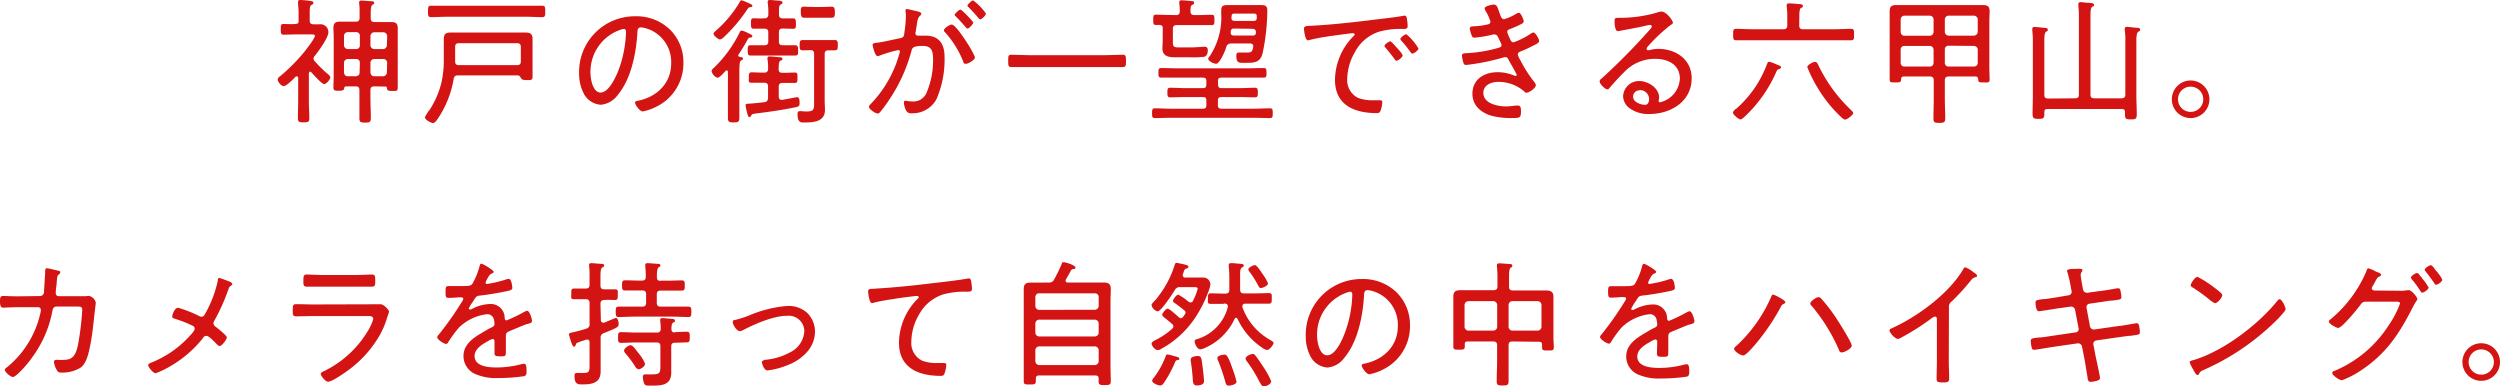 <svg xmlns="http://www.w3.org/2000/svg" viewBox="0 0 437.66 67.65"><defs><style>.cls-1{fill:#d41313;}</style></defs><g id="レイヤー_2" data-name="レイヤー 2"><g id="レイヤー_1-2" data-name="レイヤー 1"><path class="cls-1" d="M52.27,3.58V2.26c0-.58-.05-1.08-.09-1.66,0-.07,0-.22,0-.29,0-.24.19-.31.41-.31a12.67,12.67,0,0,1,1.37.12c.57.07.91.1.91.36s-.17.26-.38.41-.27.48-.27,1.22V3.58c0,.43.15.64.58.67s1,0,1.44,0a1.38,1.38,0,0,1,1.25,1.37c0,1-1.73,3.34-2.38,4.15a.76.76,0,0,0-.22.48.72.72,0,0,0,.22.48A21.18,21.18,0,0,0,57.43,13c.19.16.39.31.39.52,0,.39-.67,1.2-1.08,1.2S54.82,13,54.5,12.65a.26.26,0,0,0-.21-.1c-.14,0-.19.15-.22.27v5c0,.94.08,1.88.08,2.79,0,.72-.17.81-1,.81s-1-.09-1-.81c0-.94.05-1.85.05-2.79V13.66c0-.15-.07-.29-.24-.29a.34.34,0,0,0-.22.07c-.38.39-1.58,1.63-2.06,1.63s-1.06-.76-1.06-1.12.34-.56.56-.72A31.83,31.83,0,0,0,53.26,9.1c.36-.46,1.87-2.36,1.87-2.84,0-.21-.27-.24-.75-.24H52.13c-.82,0-1.63.05-2.45.05-.48,0-.53-.19-.53-.93s0-.94.53-.94,1.37.07,2,0S52.27,4,52.27,3.58ZM65.52,15.12c-.48,0-.67.19-.67.67v1.32c0,1.18.07,2.36.07,3.56,0,.72-.21.79-1,.79s-1-.07-1-.79c0-1.18,0-2.38,0-3.56V15.79c0-.48-.19-.67-.64-.67H60.65c-.29,0-.36.12-.41.39s-.19.38-.93.38-.94-.05-.94-.6.05-1.34.05-2V6.53c0-.55-.05-1.11-.05-1.66,0-.81.34-1.08,1.15-1.08l1.61,0h1.18c.45,0,.64-.2.64-.68V2A8.66,8.66,0,0,0,62.88.67a1.14,1.14,0,0,1,0-.26c0-.27.19-.31.41-.31S64.54.19,65,.22c.19,0,.5,0,.5.28s-.14.22-.31.34-.29.55-.29,1.34v1c0,.48.19.68.67.68h1.3l1.61,0c.81,0,1.15.24,1.15,1.11,0,.55,0,1.1,0,1.63V13.3c0,.65,0,1.32,0,2s-.22.62-.94.62-.89-.07-.93-.41-.12-.36-.39-.36ZM63,6.29a.63.63,0,0,0-.64-.67H60.89a.68.68,0,0,0-.67.67V7.92a.68.68,0,0,0,.67.67h1.42A.63.63,0,0,0,63,7.92ZM63,11a.62.62,0,0,0-.64-.67H60.89a.66.66,0,0,0-.67.67v1.68c.05.43.26.67.67.67h1.42c.4-.05.64-.24.64-.67Zm4.78-4.68a.68.68,0,0,0-.67-.67H65.52a.68.68,0,0,0-.67.67V7.92a.68.68,0,0,0,.67.67h1.54a.68.68,0,0,0,.67-.67Zm0,4.68a.66.66,0,0,0-.67-.67H65.52a.66.66,0,0,0-.67.67v1.68c.05.43.26.67.67.67h1.54a.67.67,0,0,0,.67-.67Z"/><path class="cls-1" d="M90.63,13.2H80.16c-.46,0-.65.15-.74.63a17.72,17.72,0,0,1-2.81,7c-.19.26-.46.7-.82.7s-1.41-.58-1.41-1a7.47,7.47,0,0,1,.88-1.37,15.59,15.59,0,0,0,2-4.63,17.27,17.27,0,0,0,.43-4V8.64c0-.6,0-1.2,0-1.78,0-1,.43-1.17,1.34-1.17.7,0,1.37,0,2,0h8.81c.65,0,1.3,0,2,0,.84,0,1.39.14,1.39,1.1,0,.63,0,1.23,0,1.85v2.71c0,.65,0,1.3,0,2s-.22.67-1,.67-.89-.14-1-.31S91,13.2,90.63,13.2ZM78.36,2.93c-1,0-1.94.07-2.9.07-.53,0-.53-.29-.53-1s0-1,.53-1c1,0,1.94,0,2.9,0H92c1,0,1.94,0,2.9,0,.53,0,.55.26.55,1s0,1-.55,1c-1,0-1.94-.07-2.9-.07ZM90.51,11.4c.48,0,.67-.19.67-.67V8.23c0-.48-.22-.67-.67-.67H80.35c-.48,0-.67.19-.67.67v2.5c0,.48.17.67.65.67Z"/><path class="cls-1" d="M117.29,5.18A8,8,0,0,1,119.64,11,8.43,8.43,0,0,1,115,18.63a9,9,0,0,1-2.47.88c-.51,0-1.35-1.12-1.35-1.56,0-.26.39-.28.6-.33,3.27-.7,5.72-3.07,5.72-6.53A6.13,6.13,0,0,0,113.23,5a5.09,5.09,0,0,0-1-.21c-.63,0-.63.52-.65,1-.22,3.55-1.08,8-3.41,10.8a4.13,4.13,0,0,1-3,1.75,3.64,3.64,0,0,1-3.07-2.16,7.54,7.54,0,0,1-.72-3.33,9.75,9.75,0,0,1,9.81-10A8.45,8.45,0,0,1,117.29,5.18Zm-9,.15a7.77,7.77,0,0,0-4.92,7.39c0,1.06.39,3.48,1.78,3.48s2.54-2.52,3-3.58a20.52,20.52,0,0,0,1.44-7.08c0-.26-.12-.48-.38-.48A3.67,3.67,0,0,0,108.31,5.33Z"/><path class="cls-1" d="M130.08,10.25c0,.17-.17.24-.38.38s-.27.67-.27,2.21v4.87c0,1,0,1.95,0,2.91,0,.69-.19.81-1,.81s-1-.12-1-.84c0-1,0-1.92,0-2.88V12.6c0-.12,0-.26-.22-.26a.25.25,0,0,0-.21.09c-.27.29-1,1.18-1.42,1.18a1.65,1.65,0,0,1-1-1.13c0-.31.27-.48.51-.72a21.92,21.92,0,0,0,4.32-5.93c.12-.24.21-.48.43-.48a4.24,4.24,0,0,1,1.15.46c.41.17.72.33.72.53s-.22.21-.34.24c-.28,0-.36.09-.55.45a29.84,29.84,0,0,1-1.58,2.59.19.19,0,0,0,0,.12c0,.12.1.17.2.2S130.08,10,130.08,10.25Zm1.3-9c-.32.05-.34.09-.58.43a27.45,27.45,0,0,1-4.13,4.87c-.19.15-.41.36-.65.36s-1.1-.65-1.1-1c0-.22.24-.38.5-.62a20.41,20.41,0,0,0,4-4.8c.07-.15.21-.44.41-.44a6.63,6.63,0,0,1,1,.39l.32.14c.33.15.57.27.57.46S131.52,1.22,131.38,1.25Zm4.92,10.82c0,.48.19.68.67.68h.26c.7,0,1.4-.05,1.9-.05s.48.26.48.91,0,.91-.48.91-1.25,0-1.9,0H137c-.48,0-.67.2-.67.65v1.73c0,.29.12.58.48.58h.14c.65-.1,2.4-.46,2.62-.46.41,0,.41.65.41,1,0,.55-.17.65-.68.75-2.3.48-4.65.81-7,1.1-.67.1-.65.12-.82.41s-.17.21-.26.21c-.24,0-.31-.31-.41-.67a11.52,11.52,0,0,1-.29-1.39c0-.31.36-.26.82-.29.84-.07,1.65-.14,2.49-.26.46-.05.58-.29.63-.75v-2c0-.45-.22-.65-.67-.65h-.32c-.67,0-1.32,0-1.92,0s-.45-.33-.45-.91,0-.91.48-.91,1.17.05,1.89.05h.32a.59.59,0,0,0,.67-.68,7.44,7.44,0,0,0-.1-1.63.86.86,0,0,1,0-.24c0-.24.19-.29.38-.29s1.39.12,1.73.15c.17,0,.51,0,.51.28s-.17.22-.37.34-.28.36-.28,1.15Zm-1.8-6.41c0-.45-.22-.64-.68-.64-.69,0-1.44,0-1.89,0s-.46-.28-.46-.91,0-.91.46-.91,1.2.07,1.89,0a.59.59,0,0,0,.68-.67,9.74,9.74,0,0,0-.1-2,.78.78,0,0,1,0-.22c0-.24.16-.31.38-.31.43,0,.86.07,1.3.1s.91.07.91.33-.14.24-.34.36-.28.41-.28,1.08v.68c0,.45.19.67.64.67.7,0,1.52,0,1.88,0s.45.26.45.91,0,.91-.45.91S137.67,5,137,5c-.45,0-.64.19-.64.64V7.27c0,.46.19.65.64.65h.39c.67,0,1.37,0,1.82,0s.51.27.51.91,0,.89-.51.89l-1.82,0H133.2l-1.82,0c-.48,0-.48-.31-.48-.89s0-.91.48-.91,1.17,0,1.82,0h.62c.46,0,.68-.19.68-.65Zm6.05,3.15c-.58,0-.56-.31-.56-.89s0-.91.56-.91l1.82,0h1.92l1.82,0c.56,0,.56.31.56.91,0,.77-.08.89-.65.89-.24,0-.55,0-1,0s-.65.2-.65.65v8.16c0,.53.05,1.08.05,1.64,0,2.06-2,2.18-3.63,2.18-.52,0-1.17.1-1.17-1.49,0-.29.09-.5.43-.5s.62.07,1.13.07c1.41,0,1.34-.48,1.34-1.78V9.43c0-.43-.17-.65-.62-.65S141,8.81,140.55,8.81Zm1.8-5.71c-.6,0-1.23,0-1.64,0s-.52-.38-.52-1,0-.93.52-.93,1,.05,1.64.05H144c.6,0,1.23-.05,1.64-.05s.52.36.52.93,0,1-.52,1-1,0-1.64,0Z"/><path class="cls-1" d="M160.68,2c.19.07.6.14.6.4a.47.47,0,0,1-.19.34c-.41.34-.48.82-.6,1.66-.05.33-.1.72-.19,1.15a.8.8,0,0,0-.05.26.41.41,0,0,0,.43.43l1.32,0c2.45,0,3.36,1.49,3.36,3.77a17.56,17.56,0,0,1-1.39,7.3,4.74,4.74,0,0,1-4.35,2.52.93.93,0,0,1-1-.51,3.33,3.33,0,0,1-.38-1.37c0-.16.07-.31.26-.31s.65.12,1.18.12a2.5,2.5,0,0,0,2.59-1.68,14.4,14.4,0,0,0,1.08-5.52c0-1.39-.1-2.52-1.78-2.52s-1.87.31-2,.84a28.44,28.44,0,0,1-3.94,8.64,23.2,23.2,0,0,1-1.58,2.14.57.57,0,0,1-.41.21c-.36,0-1.51-.72-1.51-1.17,0-.19.19-.39.34-.53A20.64,20.64,0,0,0,156.94,11c.09-.29.6-1.73.6-1.95a.27.27,0,0,0-.29-.29,25.58,25.58,0,0,0-3.34,1,.84.84,0,0,1-.26.07c-.48,0-.89-1.77-.89-2s.38-.31.62-.33c1.08-.1,3-.58,4.16-.8.74-.14.72-.43.81-1.17a20.36,20.36,0,0,0,.24-2.71,5.1,5.1,0,0,0-.07-.87V1.9c0-.17.07-.32.24-.32S160.34,1.94,160.68,2Zm10,8.06c0,.41-1.16,1.11-1.59,1.11s-.41-.27-.5-.49a17,17,0,0,0-3.12-5,.47.47,0,0,1-.22-.38c0-.36,1-1,1.37-1C167.45,4.3,170.67,9.48,170.67,10.08ZM169.59,3c.19.19.79.84.79,1s-.7,1-1,1c-.14,0-.26-.17-.34-.26-.55-.65-1.1-1.25-1.7-1.85-.07-.07-.22-.19-.22-.31s.75-.89,1-.89S169.37,2.78,169.59,3Zm3-.62c0,.33-.72,1-1,1-.15,0-.24-.17-.34-.26-.55-.68-1.05-1.2-1.68-1.85-.07-.07-.21-.19-.21-.31s.74-.89,1-.89A10.08,10.08,0,0,1,172.61,2.38Z"/><path class="cls-1" d="M180.07,11.74c-1,0-2,0-3,0-.55,0-.57-.24-.57-1.08s0-1.08.55-1.08c1,0,2,.08,3,.08h13.49c1,0,2-.08,3-.08.55,0,.58.27.58,1.08s0,1.08-.58,1.08c-1,0-2,0-3,0Z"/><path class="cls-1" d="M213.24,14.83c0,.41.17.6.58.6H217c.89,0,1.78-.07,2.69-.07.51,0,.51.29.51.84s0,.84-.51.84c-.89,0-1.8-.05-2.69-.05h-3.21c-.39,0-.58.17-.58.58v.86c0,.41.17.6.58.6h5.71c.94,0,1.87-.07,2.81-.07.5,0,.5.27.5.87s0,.84-.5.84c-.94,0-1.87-.05-2.81-.05H205c-1,0-1.9.05-2.83.05-.48,0-.48-.27-.48-.84s0-.87.48-.87c.93,0,1.87.07,2.83.07h5.62c.4,0,.57-.19.57-.6v-.86c0-.41-.17-.58-.57-.58h-3.08c-.88,0-1.77.05-2.66.05-.51,0-.51-.29-.51-.84s0-.84.51-.84c.89,0,1.78.07,2.66.07h3.08c.4,0,.57-.19.57-.6v-.67c0-.41-.17-.57-.57-.57H206c-.89,0-1.8,0-2.69,0-.51,0-.51-.26-.51-.84s0-.84.51-.84c.89,0,1.8.05,2.69.05h12.53c.88,0,1.77-.05,2.68-.05.48,0,.51.24.51.84s0,.84-.51.84c-.91,0-1.8,0-2.68,0h-4.73c-.39,0-.58.16-.58.57ZM205.87,2.64c.48,0,.63-.17.67-.65a13.34,13.34,0,0,0-.09-1.41c0-.08,0-.15,0-.22,0-.26.2-.31.41-.31s1.37.09,1.73.14c.19,0,.46,0,.46.29s-.17.26-.31.36c-.32.19-.34.48-.32,1.18,0,.45.24.62.67.62h.63c.82,0,1.61-.05,2.4-.05.48,0,.48.24.48.91s0,.89-.48.89c-.79,0-1.58,0-2.4,0H206c-.46,0-.67.2-.67.65V7.06c0,1,0,1.24,1,1.24h2.21c.77,0,2.11-.12,2.3-.12.46,0,.6.2.6.63s-.12,1-.62,1.13a16.05,16.05,0,0,1-2.47.09h-2.48c-1.2,0-2.37-.12-2.37-1.56,0-.38.05-1,.05-1.46V4.94c0-.4-.15-.55-.56-.57l-.64,0c-.46,0-.46-.29-.46-.91s0-.89.48-.89c.79,0,1.58.05,2.4.05Zm7,8.52c-.34,0-1.35-.43-1.35-.89,0-.17.17-.33.27-.45a12.28,12.28,0,0,0,2-7.47c0-1.13,0-1.46,1.13-1.46l1.58,0h2.81l1.47,0c.76,0,1.08.14,1.08,1A37.31,37.31,0,0,1,221,9.48C220.51,11,219.53,11,218,11c-1.08,0-1.56.09-1.56-1.23,0-.31.05-.57.43-.57.17,0,.65,0,1,0,1.15,0,1.32.05,1.53-1V8.09c0-.34-.26-.48-.57-.48h-3.29a.84.84,0,0,0-.87.62C214.56,8.78,213.53,11.16,212.91,11.16ZM216,5c-.36,0-.46.14-.55.5l0,.1v.14c0,.36.27.48.55.48h3.32c.33,0,.48-.09.55-.43V5.69c0-.46-.17-.6-.63-.65Zm3.48-1.34c.33,0,.5-.12.53-.46a1.94,1.94,0,0,0,0-.34c0-.5-.24-.48-.74-.48h-2.93c-.75,0-.7.1-.75.65s.22.63.68.63Z"/><path class="cls-1" d="M229.61,4.51c3.5-.19,7-.57,10.46-1,1.71-.22,3.84-.43,5.5-.72a1.18,1.18,0,0,1,.31-.05c.31,0,.36.26.41.5a8.2,8.2,0,0,1,.14,1.3c0,.53-.33.53-.93.53a13.62,13.62,0,0,0-4.08.48,7.36,7.36,0,0,0-4.25,3.62,9.61,9.61,0,0,0-1.32,4.64,3.47,3.47,0,0,0,1.9,3.33,7.18,7.18,0,0,0,2.76.41l.93,0c.29,0,.55,0,.55.33a4.83,4.83,0,0,1-.33,1.56c-.15.31-.29.36-.65.36-3.86,0-7.3-1.37-7.3-5.81a11,11,0,0,1,3-7.41c.33-.34.45-.44.45-.56s-.19-.21-.31-.21c-.36,0-3.21.41-3.79.48-1.25.19-2.5.38-3.72.69a1.55,1.55,0,0,1-.36.08c-.53,0-.7-1.88-.7-2C228.31,4.51,228.62,4.56,229.61,4.51Zm15,3.91c.16.2.93,1,.93,1.3s-.77.91-1.08.91c-.14,0-.24-.14-.31-.26-.48-.67-1-1.32-1.58-2-.05-.07-.2-.22-.2-.31,0-.29.8-.82,1-.82S244.13,7.9,244.59,8.42Zm3.72.05c0,.31-.77.91-1.08.91-.15,0-.24-.16-.34-.28a21.15,21.15,0,0,0-1.56-1.95c-.07-.09-.19-.21-.19-.33,0-.27.79-.82,1.05-.82A9.85,9.85,0,0,1,248.31,8.47Z"/><path class="cls-1" d="M262.47,2.14c.26.76.4,1.22.86,1.22a8.26,8.26,0,0,0,2-.89,1.69,1.69,0,0,1,.57-.24c.36,0,.84,1.2.84,1.51s-.29.39-.6.56a17.87,17.87,0,0,1-1.85.81c-.19.07-.43.17-.43.48a5.11,5.11,0,0,0,.39,1,2.76,2.76,0,0,1,.14.34c.12.24.26.48.58.48a13,13,0,0,0,3-1.51,1.16,1.16,0,0,1,.48-.22c.34,0,1,1.15,1,1.49s-.48.55-1.39,1c-.62.31-1.25.6-1.87.84-.24.1-.48.24-.48.53a3.52,3.52,0,0,0,.45,1A23.23,23.23,0,0,0,268.32,14c.17.21.55.64.55.93,0,.48-1.17,1.3-1.63,1.3a.42.42,0,0,1-.36-.19,6.92,6.92,0,0,0-4.58-1.71c-1.18,0-2.62.53-2.62,1.92,0,1.9,2.55,2.38,4,2.38.6,0,1.18-.1,1.78-.15l.28,0c.46,0,.53.38.53,1,0,1.15-.21,1.18-1.49,1.18a13.6,13.6,0,0,1-3.55-.36c-1.9-.53-3.46-1.78-3.46-3.89,0-2.55,2.09-3.77,4.4-3.77a7.37,7.37,0,0,1,2.88.58,1.37,1.37,0,0,0,.29.07.18.18,0,0,0,.19-.17c0-.12-1-1.9-1.25-2.31S264,10,263.52,10a1.91,1.91,0,0,0-.36.07,38.72,38.72,0,0,1-6.46,1.3c-.36,0-.43-.14-.52-.41a5.07,5.07,0,0,1-.24-1.22c0-.44.36-.39,1-.44a25.06,25.06,0,0,0,5.35-.91c.24-.07.58-.17.58-.5a3,3,0,0,0-.32-.75c-.38-.88-.52-1.1-.84-1.1a1.09,1.09,0,0,0-.33,0,20,20,0,0,1-3.27.55c-.29,0-.41-.17-.48-.41A5.39,5.39,0,0,1,257.3,5c0-.41.51-.38.87-.41a9.84,9.84,0,0,0,2.11-.29c.29,0,.65-.16.65-.52a8.52,8.52,0,0,0-.74-1.68,1.78,1.78,0,0,1-.29-.63c0-.41,1.29-.67,1.63-.67C262.08.84,262.13,1.22,262.47,2.14Z"/><path class="cls-1" d="M292.87,4c0,.14-.33.34-.45.41a29.66,29.66,0,0,0-4,3.79.66.66,0,0,0-.16.36.27.27,0,0,0,.28.24,3.52,3.52,0,0,0,.41-.07,5.36,5.36,0,0,1,1.37-.17c3.07,0,5.83,1.85,5.83,5.14,0,4.08-3.67,6.26-7.41,6.26a5.59,5.59,0,0,1-3.44-1,2.67,2.67,0,0,1-1.15-2.11A2.78,2.78,0,0,1,287,14.19c1.51,0,3.45,1.2,3.45,2.88a3.32,3.32,0,0,1-.09.6.23.23,0,0,0,.24.24,4.45,4.45,0,0,0,3.48-4.16c0-2.45-2.11-3.45-4.3-3.45a7.39,7.39,0,0,0-5.42,2.3c-.89.87-1.73,1.8-2.55,2.74-.14.17-.24.31-.38.31-.48,0-1.39-1-1.39-1.37s.31-.48.48-.65a115.33,115.33,0,0,0,8.35-8.49c.12-.15.29-.29.29-.51s-.17-.26-.34-.26a3.5,3.5,0,0,0-.45.07c-1.49.36-3,.62-4.54.91a4.42,4.42,0,0,1-.6.1c-.53,0-.58-1.35-.58-1.73,0-.55.12-.6.79-.6h.44A23.36,23.36,0,0,0,290,2.23a3.34,3.34,0,0,1,.84-.21C291.7,2,292.87,3.58,292.87,4Zm-5.81,11.81a1.13,1.13,0,0,0-1.17,1.08c0,1,1.32,1.46,2.14,1.46.48,0,.67-.55.67-1A1.6,1.6,0,0,0,287.06,15.77Z"/><path class="cls-1" d="M311.45,11.45c.17.07.34.14.34.33s-.2.27-.34.32c-.31.07-.36.19-.55.62a23.7,23.7,0,0,1-5.5,7.73c-.17.14-.48.46-.72.46s-1.3-.8-1.3-1.2c0-.2.22-.39.46-.63A.39.39,0,0,0,304,19a19.84,19.84,0,0,0,3.8-4.56,22.46,22.46,0,0,0,1.6-3.36c.05-.14.12-.26.29-.26a4.54,4.54,0,0,1,1.23.43C311.11,11.3,311.3,11.4,311.45,11.45Zm3.53-7c0,.48.19.67.67.67h5.59c.94,0,1.85-.07,2.79-.07.55,0,.55.26.55,1s0,1-.55,1c-.94,0-1.85,0-2.79,0H306.77c-.94,0-1.87,0-2.81,0-.53,0-.55-.24-.55-1s0-1,.55-1c.94,0,1.87.07,2.81.07h5.45c.45,0,.67-.19.67-.67V3.14a13.54,13.54,0,0,0-.1-2,.82.82,0,0,1,0-.22c0-.29.19-.33.43-.33s1.47.09,1.87.14c.2,0,.53.05.53.31s-.14.24-.33.36-.29.53-.29,1.15Zm8.09,16.49c-.29,0-.56-.27-.75-.44a23.48,23.48,0,0,1-3.93-4.82,24.17,24.17,0,0,1-2-3.94c0-.36,1-.91,1.34-.91s.46.29.6.58a26.44,26.44,0,0,0,5.67,7.8c.14.14.43.41.43.62S323.47,20.91,323.07,20.91Z"/><path class="cls-1" d="M341.14,13.39c-.48,0-.67.22-.67.68v3.16c0,1.16.07,2.28.07,3.41,0,.79-.19.87-1.06.87s-1-.1-1-.87c0-1.13.05-2.25.05-3.41V14.07c0-.46-.19-.68-.68-.68h-4.56c-.33,0-.45.15-.48.48,0,.51-.16.56-1,.56s-1,0-1-.6,0-1.35,0-2V3.74c0-.57,0-1.15,0-1.72,0-.82.27-1.13,1.11-1.13l2.21,0h10.87l2.16,0c.84,0,1.15.26,1.15,1.1,0,.58-.05,1.15-.05,1.75v8.09c0,.65.05,1.32.05,2s-.21.6-1,.6-1,0-1-.56c-.05-.33-.15-.48-.48-.48Zm-3.32-7.13a.67.67,0,0,0,.68-.67V3.41a.67.67,0,0,0-.68-.67h-4.41a.66.66,0,0,0-.67.67V5.59a.66.66,0,0,0,.67.67ZM332.74,11a.62.62,0,0,0,.67.65h4.41c.44,0,.63-.24.68-.65V8.69a.66.66,0,0,0-.68-.65h-4.41a.62.62,0,0,0-.67.65Zm7.73-5.43a.67.67,0,0,0,.67.67h4.41a.69.69,0,0,0,.68-.67V3.41a.69.69,0,0,0-.68-.67h-4.41a.67.67,0,0,0-.67.67ZM341.14,8a.63.63,0,0,0-.67.65V11a.63.63,0,0,0,.67.65h4.41a.64.64,0,0,0,.68-.65V8.69a.67.67,0,0,0-.68-.65Z"/><path class="cls-1" d="M363.27,17.21c.48,0,.67-.19.67-.67V2.71c0-.6-.05-1.2-.1-1.75,0-.07,0-.17,0-.24,0-.26.19-.34.43-.34a6.13,6.13,0,0,1,.94.1l.38,0c.58.05,1,.08,1,.36s-.12.22-.33.36-.29.6-.29,1.44V16.54c0,.48.19.67.67.67h4.75c.46,0,.68-.19.68-.67V7.39a11.76,11.76,0,0,0-.1-2.11s0-.14,0-.22c0-.28.16-.36.4-.36s1.13.12,1.52.15.76,0,.76.33-.14.24-.33.39S374,6.14,374,7v9.7c0,1.11.07,2.19.07,3.29,0,.82-.19.91-1,.91s-1.06-.05-1.06-.81v-.46c0-.38-.16-.55-.55-.55H358.46c-.38,0-.57.14-.57.53v.31c0,.79-.17.89-1,.89s-1.06-.1-1.06-.87c0-1.05.05-2.11.05-3.17V7c0-.6-.05-1.18-.1-1.7,0-.08,0-.17,0-.24,0-.29.19-.34.43-.34s1.13.1,1.51.14.77,0,.77.32-.12.24-.31.38-.29.58-.29,1.39v9.63c0,.48.19.67.67.67Z"/><path class="cls-1" d="M386.79,17.38a3.29,3.29,0,1,1-3.29-3.29A3.3,3.3,0,0,1,386.79,17.38Zm-5.5,0a2.21,2.21,0,1,0,2.21-2.21A2.2,2.2,0,0,0,381.29,17.38Z"/><path class="cls-1" d="M2.88,51.88,7,51.83a.7.7,0,0,0,.7-.62c0-.34.21-3.24.21-3.67,0-.24,0-.58.27-.58s1.63.34,1.94.41.43.09.43.29a.48.48,0,0,1-.24.38c-.26.17-.29.24-.38,1.37,0,.26-.05.55-.1.91s-.07.84-.07,1a.5.5,0,0,0,.51.53l2.88,0c.4,0,1.58,0,1.94,0a2.92,2.92,0,0,1,.5-.05,1.58,1.58,0,0,1,1.18,1.17c0,.2-.19,1.59-.22,1.9-.21,1.92-.4,3.86-.79,5.76-.24,1.18-.6,2.93-1.61,3.7a6,6,0,0,1-3.45.89.71.71,0,0,1-.75-.44,3.27,3.27,0,0,1-.48-1.29A.36.36,0,0,1,9.82,63a3.05,3.05,0,0,1,.41,0,8.34,8.34,0,0,0,.88,0c1.59,0,2.14-.72,2.55-2.67a49.26,49.26,0,0,0,.74-6.07c0-.63-.26-.6-1.49-.6l-3,0c-.63,0-.7.6-.75.84a19.85,19.85,0,0,1-3.57,8.12C5.18,63.31,2.88,66,2.26,66c-.39,0-1.42-.87-1.42-1.25,0-.22.29-.38.48-.53a17,17,0,0,0,5.76-9.46,1.86,1.86,0,0,0,.07-.52.46.46,0,0,0-.48-.46l-3.77,0c-.67,0-2,.08-2.35.08S0,53.58,0,52.82s.07-1,.55-1c.7,0,1.37.05,2.07.05Z"/><path class="cls-1" d="M39.39,49c.55.2,1.27.41,1.27.72,0,.12-.12.22-.22.29-.31.22-.31.24-.5.77a34.32,34.32,0,0,1-2.45,5.42.76.76,0,0,0-.12.41.78.78,0,0,0,.34.56c.33.26,2,1.56,2,1.89s-.84,1.51-1.24,1.51c-.24,0-.44-.24-.58-.38-.34-.34-1.3-1.39-1.75-1.39s-.48.24-.68.48A20.2,20.2,0,0,1,30,64a16,16,0,0,1-2.73,1.34c-.48,0-1.32-1.08-1.32-1.39s.45-.43.81-.58a18.3,18.3,0,0,0,6.94-5.11c.14-.19.38-.46.38-.7a.55.55,0,0,0-.29-.5,21.22,21.22,0,0,0-3.16-1.25c-.22-.07-.48-.14-.48-.43s.43-1.49,1-1.49a2.3,2.3,0,0,1,.53.14,21.16,21.16,0,0,1,3.24,1.32.65.65,0,0,0,.34.1c.43,0,.57-.36.74-.67a20.57,20.57,0,0,0,2.13-5.64c0-.15,0-.48.25-.48A8.59,8.59,0,0,1,39.39,49Z"/><path class="cls-1" d="M65.28,53.27c.36,0,.72,0,1,0a1.74,1.74,0,0,1,.39,0c.52,0,1.44,1,1.44,1.3a6.92,6.92,0,0,1-.29.86,14.48,14.48,0,0,1-1.35,3.26,19.72,19.72,0,0,1-5,5.74c-.69.55-3.28,2.4-4.05,2.4-.41,0-1.27-1-1.27-1.39,0-.24.55-.46.74-.55a18.2,18.2,0,0,0,7.75-7.37,7.06,7.06,0,0,0,.7-1.68c0-.46-.41-.51-.79-.51h-9.7c-1,0-2,.05-3,.05-.6,0-.6-.29-.6-1,0-1,.05-1.13.68-1.13,1,0,1.94.05,2.92.05ZM62.4,48.14c.91,0,2.09-.08,2.67-.08s.62.2.62,1.13c0,.7,0,1-.62,1-.89,0-1.78,0-2.67,0h-6c-.89,0-1.78,0-2.66,0-.6,0-.63-.26-.63-1,0-.91.07-1.13.6-1.13s1.78.08,2.69.08Z"/><path class="cls-1" d="M86.42,47.58c0,.17-.16.24-.28.29-.41.17-.51.36-.87,1a2.4,2.4,0,0,0-.26.63c0,.16.12.21.26.21a20.33,20.33,0,0,0,3.19-.74,2.25,2.25,0,0,1,.58-.15c.55,0,.65,1.44.65,1.61,0,.39-.7.48-1.15.58-1.52.31-3.05.57-4.59.74-.53.07-.6.19-1,.79a2.69,2.69,0,0,1-.22.36A5.9,5.9,0,0,0,82.06,54a.21.21,0,0,0,.21.19.9.9,0,0,0,.39-.12,7.08,7.08,0,0,1,3-.84,2.43,2.43,0,0,1,2.69,2.38c0,.21.07.48.34.48a27.7,27.7,0,0,0,3-1.44,1.84,1.84,0,0,1,.6-.24c.43,0,.84,1.39.84,1.75s-.27.41-.84.58c-.12,0-.29.07-.46.14-.91.36-1.8.75-2.69,1.11-.43.19-.58.33-.58.84,0,.88,0,1.8,0,2.68s-.1.87-.89.87-1.1,0-1.1-.6,0-1.3,0-2c0-.24-.08-.43-.34-.43a2.64,2.64,0,0,0-.84.39c-1,.55-2.31,1.34-2.31,2.59,0,1.82,2.45,2,3.8,2a16.85,16.85,0,0,0,4.41-.58,4,4,0,0,1,.46-.07c.41,0,.43.74.43,1.27s-.07.82-.45.91a31,31,0,0,1-4.59.32,8.89,8.89,0,0,1-3.62-.58,3.45,3.45,0,0,1-2.38-3.26c0-2.09,1.78-3.24,3.41-4.18.5-.29,1-.62,1.56-.86.24-.13.46-.27.46-.56a4.38,4.38,0,0,0-.1-.79A1.19,1.19,0,0,0,85.3,55a8.47,8.47,0,0,0-4.92,2.31,19.76,19.76,0,0,0-1.95,2.66.43.43,0,0,1-.33.24c-.39,0-1.56-.77-1.56-1.17a.75.75,0,0,1,.26-.44,56.33,56.33,0,0,0,4.13-5.88.77.77,0,0,0,.17-.43c0-.17-.2-.24-.56-.24s-1.17.1-2.08.1C78.05,52.1,78,52,78,51c0-.75.07-.92.55-.92s1.18,0,1.88,0c1.6,0,2,0,2.3-.45a13.07,13.07,0,0,0,1.22-3c.08-.26.1-.46.34-.46S86.42,47.3,86.42,47.58Z"/><path class="cls-1" d="M105.19,56c0,.24.12.48.41.48a.45.45,0,0,0,.19,0c.29-.12,1.92-.81,2-.81.41,0,.51.74.51,1,0,.53,0,.62-2.55,1.63a.8.8,0,0,0-.6.89v4.44c0,.48,0,1,0,1.42,0,2-1.54,2.25-3.19,2.25-.75,0-1.39,0-1.39-1.51,0-.31.09-.5.45-.5l.34,0a6.36,6.36,0,0,0,.77,0c1.08,0,1.08-.29,1.08-1.59V59.92c0-.26-.1-.48-.41-.48a2.05,2.05,0,0,0-.34.07c-.48.17-.69.22-.93.32-.68.24-.65.26-.75.57-.05.15-.12.29-.29.29s-.31-.29-.48-.77a9.83,9.83,0,0,1-.4-1.34c0-.31.36-.34.6-.39.43-.07,2-.5,2.42-.65a.75.75,0,0,0,.58-.86V53.06c0-.48-.2-.68-.65-.68h-.1c-.65,0-1.29,0-1.94,0s-.51-.29-.51-.93c0-.8,0-.94.65-.94.36,0,.91,0,1.8,0h.1c.45,0,.65-.19.65-.65V48.21a10,10,0,0,0-.08-1.59.93.93,0,0,1,0-.24c0-.26.19-.31.43-.31s1.35.1,1.66.12.53,0,.53.29-.17.26-.34.36-.29.53-.29,1.37V50c0,.46.22.65.67.65.63,0,1.23,0,1.85,0s.51.31.51.94,0,.93-.51.93-1.22-.07-1.85,0c-.45,0-.67.2-.67.68Zm10.47-6.86h1.13c.86,0,1.7-.05,2.56-.05.53,0,.53.29.53.89s0,.89-.53.89c-.86,0-1.7,0-2.56,0h-1.13c-.48,0-.68.19-.68.67V53c0,.48.2.68.68.68h2.16c.89,0,1.77,0,2.69,0,.52,0,.52.29.52.91s0,.91-.52.91c-.89,0-1.8-.07-2.69-.07H111c-.89,0-1.77.07-2.69.07-.5,0-.52-.29-.52-.91s0-.91.52-.91c.92,0,1.8,0,2.69,0h1.44c.48,0,.67-.2.67-.68V51.52c0-.48-.19-.67-.67-.67H112c-.84,0-1.71,0-2.57,0-.53,0-.53-.29-.53-.89s0-.89.53-.89c.86,0,1.73.05,2.57.05h.38c.48,0,.67-.19.67-.67a14,14,0,0,0-.09-1.83c0-.07,0-.17,0-.24,0-.26.2-.31.41-.31.36,0,1.4.1,1.78.12.17,0,.45,0,.45.26s-.14.24-.31.36-.31.6-.29,1.64C115,49,115.18,49.17,115.66,49.17Zm2.47,9c.6,0,1.56-.07,2.09-.07s.53.31.53.93,0,.94-.53.94S118.8,60,118.11,60c-.44,0-.6.24-.6.67v3.07c0,.48,0,1,0,1.49,0,2.35-1.92,2.28-3.72,2.28-.65,0-.89,0-1.06-.46a4.29,4.29,0,0,1-.19-1.08.38.38,0,0,1,.43-.43,2.82,2.82,0,0,1,.41,0,5.78,5.78,0,0,0,.72,0c1.51,0,1.51-.27,1.51-1.73V60.62c0-.48-.19-.67-.67-.67h-3.53c-.89,0-1.77.07-2.69.07-.52,0-.52-.29-.52-.94s0-.93.52-.93c.92,0,1.8.07,2.69.07H115a.58.58,0,0,0,.67-.6,9.4,9.4,0,0,0-.09-1.4V56c0-.26.17-.31.38-.31s1.27.1,1.66.14c.19,0,.53,0,.53.32s-.15.21-.32.33-.31.46-.28,1.11C117.51,58,117.72,58.17,118.13,58.22Zm-6.39,6.45a.55.55,0,0,1-.48-.33,19,19,0,0,0-1.77-2.4.82.82,0,0,1-.24-.48c0-.39.77-.94,1.15-.94s.79.63,1.44,1.47a6.44,6.44,0,0,1,1.08,1.75C112.92,64.22,112.06,64.67,111.74,64.67Z"/><path class="cls-1" d="M128.76,56a22.8,22.8,0,0,0,2.26-.72,21.09,21.09,0,0,1,6.89-1.72,4.85,4.85,0,0,1,3.43,1.24,4.69,4.69,0,0,1,1.34,3.29,5.49,5.49,0,0,1-1.15,3.24,8.39,8.39,0,0,1-3.48,2.52,13.77,13.77,0,0,1-3.67,1c-.67,0-1-1.25-1-1.46s.4-.39.67-.41a11,11,0,0,0,4.27-1.3A4.4,4.4,0,0,0,140.81,58a2.73,2.73,0,0,0-2.95-2.72c-2.43,0-5.62,1.39-7.76,2.5a1.28,1.28,0,0,1-.6.19c-.52,0-1.22-1.13-1.22-1.56S128.52,56.06,128.76,56Z"/><path class="cls-1" d="M153.55,50.51c3.43-.21,6.84-.57,10.25-1,1.71-.19,3.82-.43,5.47-.72a1.21,1.21,0,0,1,.34-.05c.29,0,.36.26.41.5a11.47,11.47,0,0,1,.14,1.3c0,.53-.36.53-1,.53a13.7,13.7,0,0,0-4.08.48,7.48,7.48,0,0,0-4.25,3.62,9.58,9.58,0,0,0-1.29,4.64,3.43,3.43,0,0,0,1.89,3.33,7.05,7.05,0,0,0,2.74.41l.94,0c.28,0,.55,0,.55.33a4.84,4.84,0,0,1-.34,1.56c-.12.31-.29.36-.65.36-3.86,0-7.29-1.37-7.29-5.81a11.07,11.07,0,0,1,3-7.41c.39-.36.46-.46.46-.56s-.17-.21-.32-.21c-.33,0-3.24.38-3.76.48-1.25.19-2.52.38-3.75.69a.94.94,0,0,1-.36.08c-.5,0-.67-1.85-.67-2,0-.46.19-.48,1-.5C153.17,50.54,153.36,50.51,153.55,50.51Z"/><path class="cls-1" d="M183.53,49.46a.94.94,0,0,0,1-.51,30.62,30.62,0,0,0,1.35-2.76c0-.14.12-.29.29-.29.38,0,2.11.53,2.11.94,0,.24-.22.24-.41.26a.45.45,0,0,0-.36.22c-.29.53-.6,1.06-.89,1.58a.42.42,0,0,0-.07.24c0,.24.19.32.41.32h4.25c.67,0,1.32,0,2,0,.84,0,1.25.24,1.25,1.13,0,.7-.05,1.39-.05,2.09V64.34c0,.79.05,1.61.05,2.4,0,.62-.26.67-1.05.67s-1.08,0-1.08-.67c0-.17,0-.31,0-.48,0-.39-.19-.53-.58-.53h-9.84c-.38,0-.57.14-.57.53v.38c0,.63-.2.67-1.06.67s-1.06,0-1.06-.64c0-.82,0-1.61,0-2.4V52.65c0-.7,0-1.37,0-2,0-.91.34-1.18,1.23-1.18l2,0Zm8.14,4.77a.69.69,0,0,0,.67-.67V52a.64.64,0,0,0-.67-.65h-9.75c-.41,0-.62.24-.67.65v1.58a.68.68,0,0,0,.67.67Zm-10.42,4a.68.68,0,0,0,.67.67h9.75a.68.68,0,0,0,.67-.67V56.63a.69.69,0,0,0-.67-.67h-9.75a.68.68,0,0,0-.67.67Zm0,5a.69.69,0,0,0,.67.68h9.75a.7.7,0,0,0,.67-.68V61.31a.7.7,0,0,0-.67-.67h-9.75a.69.69,0,0,0-.67.67Z"/><path class="cls-1" d="M205.42,57.14a.61.61,0,0,0-.24-.44c-.41-.36-.75-.62-1-.84-.48-.36-.72-.55-.72-.76s.6-1.06.93-1.06,1.25.86,1.76,1.3c.16.14.36.36.57.36a.51.51,0,0,0,.39-.22c.12-.14.21-.31.33-.46a.48.48,0,0,0,.1-.31.47.47,0,0,0-.19-.36,20.79,20.79,0,0,0-1.66-1.27c-.17-.12-.34-.22-.34-.43s.58-1.06.92-1.06a8.06,8.06,0,0,1,1.51,1c.19.15.41.36.65.36a.47.47,0,0,0,.43-.31,9.88,9.88,0,0,0,.81-2.09c0-.26-.26-.28-.67-.28h-2.35a.93.93,0,0,0-1,.55c-.41.65-2.38,3.69-3,3.69a1.48,1.48,0,0,1-1.06-1.1c0-.24.53-.72.72-.94a17.63,17.63,0,0,0,3.36-6.16c.05-.15.12-.29.29-.29s.41.07.53.09c1.05.22,1.56.32,1.56.58s-.19.26-.34.31c-.31.1-.36.22-.5.63,0,.12-.1.24-.15.38a.65.65,0,0,0,0,.19c0,.29.21.39.45.39h3.1a1.24,1.24,0,0,1,1.29,1.2,4,4,0,0,1-.26,1,21.6,21.6,0,0,1-2.47,4.92A16.71,16.71,0,0,1,203.42,61a1.57,1.57,0,0,1-.72.29c-.55,0-1.1-.82-1.1-1.13s.48-.53.86-.72a12.4,12.4,0,0,0,2.72-1.87A.58.58,0,0,0,205.42,57.14Zm.76,5.88c-.28.07-.33.09-.48.41A21.37,21.37,0,0,1,203.78,67c-.19.24-.33.48-.69.48s-1.39-.41-1.39-.84a.77.77,0,0,1,.21-.41,14.64,14.64,0,0,0,2.14-3.82c.07-.21.12-.36.33-.36a8.78,8.78,0,0,1,1.18.29c.55.15.89.19.89.46S206.3,63,206.18,63Zm3.34,4.46c-.74,0-.67-.67-.74-1.58-.05-.67-.2-2-.32-2.64a2.58,2.58,0,0,1,0-.39c0-.45,1-.55,1.24-.55.44,0,.56.24.65.63.12.6.43,3.21.43,3.81S210,67.48,209.52,67.48ZM214.1,53.2c-.69,0-1.39,0-2.08,0s-.56-.27-.56-.91,0-.94.56-.94,1.34.05,2.08.05h.44c.45,0,.67-.19.67-.67v-2a18.06,18.06,0,0,0-.1-2.09c0-.07,0-.17,0-.24,0-.26.19-.34.43-.34s1.47.1,1.83.15c.16,0,.36.07.36.29s-.17.24-.32.33-.31.39-.31,1v2.86c0,.45.19.67.65.67H220c.74,0,1.49-.05,2.11-.05s.53.31.53.94,0,.91-.53.91c-.69,0-1.41,0-2.11,0h-2c-.26,0-.5.12-.5.43,0,0,0,.12,0,.19a10.77,10.77,0,0,0,5,5.81c.22.15.46.27.46.46s-.63,1.22-1.18,1.22a2.34,2.34,0,0,1-.89-.45,12.31,12.31,0,0,1-4.24-5c-.08-.12-.15-.19-.27-.19a.28.28,0,0,0-.24.19,10.28,10.28,0,0,1-5,5,3.12,3.12,0,0,1-1,.34c-.56,0-1-1-1-1.37s.22-.34.67-.5a7.93,7.93,0,0,0,5.14-5.53,1.06,1.06,0,0,0,0-.14c0-.36-.27-.48-.58-.48Zm1,14.31c-.38,0-.48-.24-.57-.58a32.14,32.14,0,0,0-1.3-3.84,1.09,1.09,0,0,1-.12-.41c0-.43,1-.6,1.3-.6s.62.31,1.29,2.28a20.5,20.5,0,0,1,.77,2.45C216.48,67.31,215.45,67.51,215.11,67.51Zm6.15.14c-.31,0-.48-.29-.89-1.06a23.83,23.83,0,0,0-2.09-3.36.7.7,0,0,1-.21-.45c0-.46,1-.82,1.24-.82a.56.56,0,0,1,.46.27c.43.52,1.06,1.48,1.44,2.06a13.6,13.6,0,0,1,1.34,2.45C222.55,67.24,221.69,67.65,221.26,67.65Zm-.48-17.23c-.27,0-.36-.17-.46-.36a19.87,19.87,0,0,0-1.56-2.48.83.83,0,0,1-.21-.43c0-.31.86-.74,1.15-.74s.91.91,1.29,1.49a8.23,8.23,0,0,1,1,1.7C222,50,221.07,50.42,220.78,50.42Z"/><path class="cls-1" d="M244.49,51.18A8,8,0,0,1,246.84,57a8.43,8.43,0,0,1-4.63,7.64,9,9,0,0,1-2.47.88c-.51,0-1.35-1.12-1.35-1.56,0-.26.39-.28.6-.33,3.27-.7,5.72-3.07,5.72-6.53a6.13,6.13,0,0,0-4.28-6.1,5,5,0,0,0-1-.21c-.62,0-.62.52-.64,1-.22,3.55-1.08,8-3.41,10.8a4.13,4.13,0,0,1-3,1.75,3.64,3.64,0,0,1-3.07-2.16,7.54,7.54,0,0,1-.72-3.33,9.75,9.75,0,0,1,9.81-10A8.45,8.45,0,0,1,244.49,51.18Zm-9,.15a7.77,7.77,0,0,0-4.92,7.39c0,1.06.39,3.48,1.78,3.48s2.54-2.52,2.95-3.58a20.52,20.52,0,0,0,1.44-7.08c0-.26-.12-.48-.38-.48A3.67,3.67,0,0,0,235.51,51.33Z"/><path class="cls-1" d="M264.77,59.78c-.48,0-.67.19-.67.67v2.69c0,1.17,0,2.35,0,3.53,0,.74-.2.81-1,.81s-1.08,0-1.08-.74c0-1.2.07-2.4.07-3.6V60.45c0-.48-.21-.67-.67-.67h-4.51c-.34,0-.48.12-.48.45,0,.15,0,.29,0,.44,0,.52-.26.55-1,.55s-1,0-1-.55,0-1.08,0-1.64V53.32c0-.48,0-1,0-1.44,0-1,.62-1.08,1.41-1.08l2.14,0h3.5c.46,0,.67-.19.67-.64V48.83a16.48,16.48,0,0,0-.09-2.16.66.66,0,0,1,0-.24c0-.29.2-.33.41-.33.36,0,1.37.09,1.78.12.19,0,.5,0,.5.31s-.12.21-.29.33-.28.58-.28,1.35v2c0,.45.19.64.67.64h3.58l2.11,0c.77,0,1.41.12,1.41,1.06,0,.48,0,1,0,1.46v5.79c0,.55.07,1.1.07,1.65s-.27.55-1.06.55-1,0-1-.6v-.4c0-.39-.17-.53-.55-.53Zm-2.67-6.39a.68.68,0,0,0-.67-.67h-4.37a.69.69,0,0,0-.67.67v3.82a.69.69,0,0,0,.67.67h4.37a.68.68,0,0,0,.67-.67Zm7.76,0a.69.69,0,0,0-.67-.67h-4.42a.67.67,0,0,0-.67.67v3.82a.67.67,0,0,0,.67.67h4.42a.69.69,0,0,0,.67-.67Z"/><path class="cls-1" d="M289.94,47.58c0,.17-.16.24-.28.29-.41.17-.51.36-.87,1a2.4,2.4,0,0,0-.26.63c0,.16.12.21.26.21a20.33,20.33,0,0,0,3.19-.74,2.25,2.25,0,0,1,.58-.15c.55,0,.65,1.44.65,1.61,0,.39-.7.48-1.15.58-1.52.31-3.05.57-4.59.74-.53.07-.6.19-1,.79a2.69,2.69,0,0,1-.22.36,5.9,5.9,0,0,0-.69,1.18.21.21,0,0,0,.21.19.9.9,0,0,0,.39-.12,7.08,7.08,0,0,1,3-.84,2.43,2.43,0,0,1,2.69,2.38c0,.21.07.48.34.48a27.7,27.7,0,0,0,3-1.44,1.84,1.84,0,0,1,.6-.24c.43,0,.84,1.39.84,1.75s-.27.41-.84.58c-.12,0-.29.07-.46.14-.91.36-1.8.75-2.69,1.11-.43.19-.58.33-.58.84,0,.88,0,1.8,0,2.68s-.1.87-.89.87-1.1,0-1.1-.6.05-1.3.05-2c0-.24-.08-.43-.34-.43a2.64,2.64,0,0,0-.84.39c-1,.55-2.31,1.34-2.31,2.59,0,1.82,2.45,2,3.8,2a16.85,16.85,0,0,0,4.41-.58,4,4,0,0,1,.46-.07c.41,0,.43.74.43,1.27s-.07.82-.45.91a31,31,0,0,1-4.59.32,8.89,8.89,0,0,1-3.62-.58,3.45,3.45,0,0,1-2.38-3.26c0-2.09,1.78-3.24,3.41-4.18.5-.29,1-.62,1.56-.86.24-.13.46-.27.46-.56a4.38,4.38,0,0,0-.1-.79A1.19,1.19,0,0,0,288.82,55a8.47,8.47,0,0,0-4.92,2.31A19.76,19.76,0,0,0,282,59.92a.43.43,0,0,1-.33.24c-.39,0-1.56-.77-1.56-1.17a.75.75,0,0,1,.26-.44,56.33,56.33,0,0,0,4.13-5.88.77.77,0,0,0,.17-.43c0-.17-.2-.24-.56-.24s-1.17.1-2.08.1c-.41,0-.51-.1-.51-1.08,0-.75.07-.92.55-.92s1.18,0,1.88,0c1.6,0,2,0,2.3-.45a13.07,13.07,0,0,0,1.22-3c.08-.26.1-.46.34-.46S289.94,47.3,289.94,47.58Z"/><path class="cls-1" d="M312.55,52.89c0,.21-.31.33-.48.41a.77.77,0,0,0-.29.38,38.31,38.31,0,0,1-4.36,6.46c-.36.41-1.76,2.09-2.24,2.09s-1.6-.75-1.6-1.16a.45.45,0,0,1,.19-.33A25.55,25.55,0,0,0,310,52.12c.08-.17.17-.55.39-.55S312.55,52.55,312.55,52.89Zm6.29-.6a28.45,28.45,0,0,1,2.71,3.55c.44.67,2.62,4.11,2.62,4.66s-1.32,1.2-1.75,1.2-.46-.41-.58-.67a31.45,31.45,0,0,0-4.65-7.45.65.65,0,0,1-.27-.45c0-.39,1.08-1.11,1.39-1.11A.64.64,0,0,1,318.84,52.29Z"/><path class="cls-1" d="M341.16,63.19c0,1,.07,2.06.07,3.09,0,.6-.31.67-1,.67-1,0-1.2-.09-1.2-.67,0-1,.05-2,.05-3.05V56.08c0-.14.07-.65-.34-.65a1.3,1.3,0,0,0-.62.31,41,41,0,0,1-5.21,3.32,2.14,2.14,0,0,1-.72.29,2.73,2.73,0,0,1-1.42-1.47c0-.21.17-.31.34-.38,4.49-2,10.11-6.1,12.6-10.4.07-.12.19-.31.34-.31a5.3,5.3,0,0,1,1.25.72l.19.15c.31.19.62.4.62.62s-.19.22-.41.29-.4.19-.64.48a37.24,37.24,0,0,1-3.44,3.77,1,1,0,0,0-.43.88Z"/><path class="cls-1" d="M362.16,51.69a.59.59,0,0,0,.51-.6,2,2,0,0,0-.05-.34l-.1-.53a21.29,21.29,0,0,0-.58-2.54,1,1,0,0,1-.07-.26c0-.29.43-.36,2.19-.36.14,0,.5,0,.5.24s-.31.4-.31.84c0,.26.24,1.63.31,2l.1.53a.71.71,0,0,0,.79.58l2.21-.31c.41,0,3-.48,3.12-.48.29,0,.38.16.43.4a6.44,6.44,0,0,1,.17,1.13c0,.46-.29.46-1.59.63-.48,0-1.08.12-1.87.24l-2.16.31a.6.6,0,0,0-.48.74l.6,3.22a.69.69,0,0,0,.77.55l4.2-.6c.41,0,3.07-.5,3.17-.5a.42.42,0,0,1,.41.26,7,7,0,0,1,.19,1.25c0,.5-.15.5-1.68.7-.46,0-1.06.12-1.8.21l-4.15.6a.6.6,0,0,0-.51.72l.36,1.9c.12.62.79,3.57.79,3.91s-.19.41-.45.5a4.73,4.73,0,0,1-1.18.22c-.46,0-.53-.43-.57-.94a1.66,1.66,0,0,0-.05-.28c-.15-.84-.34-2.19-.51-3l-.38-1.94a.7.7,0,0,0-.79-.58l-4.49.65c-.43.07-2.91.48-3.07.48a.42.42,0,0,1-.46-.36,6.8,6.8,0,0,1-.17-1.2c0-.43.29-.48,1.49-.6.48,0,1.13-.12,1.94-.24l4.42-.65a.58.58,0,0,0,.53-.72l-.62-3.22a.7.7,0,0,0-.8-.57l-2.37.33c-.46.08-3,.48-3.17.48-.51,0-.58-1.17-.58-1.56s.36-.45,1.42-.57c.53,0,1.2-.15,2.06-.27Z"/><path class="cls-1" d="M400.13,54.14c0,.26-1,1.29-1.25,1.58a42.39,42.39,0,0,1-13,9c-.65.28-.7.33-.92.76a.3.3,0,0,1-.26.17c-.24,0-.43-.38-.77-1a6.31,6.31,0,0,1-.6-1.23c0-.24.39-.31.67-.38,5.19-1.54,11.33-6.19,14.69-10.39.1-.12.24-.27.39-.27C399.53,52.43,400.13,53.82,400.13,54.14Zm-12.46-3.77c.29.21,1.37,1,1.37,1.27,0,.46-.84,1.44-1.27,1.44a3.64,3.64,0,0,1-1-.65,27.6,27.6,0,0,0-2.9-2.09c-.17-.09-.36-.21-.36-.43s.72-1.44,1.2-1.44A18.55,18.55,0,0,1,387.67,50.37Z"/><path class="cls-1" d="M420.12,50.9a6.19,6.19,0,0,0,1.37-.1,1,1,0,0,1,.24,0c.43,0,1.46,1.2,1.46,1.54,0,.12-.09.26-.26.5s-.38.65-.67,1.2c-2.35,4.59-4.64,8-9.08,10.9A16.38,16.38,0,0,1,410,66.57c-.5,0-1.7-.89-1.7-1.25s.31-.36.48-.43a20.87,20.87,0,0,0,9.43-8,16.54,16.54,0,0,0,1.95-3.77c0-.29-.39-.31-.75-.31h-5.16c-.6,0-.72.14-1.06.6-.48.67-3.19,4-3.86,4-.26,0-1.63-.67-1.63-1.13a.43.43,0,0,1,.21-.31,22.12,22.12,0,0,0,6.34-8.45c.07-.22.17-.55.36-.55a6.09,6.09,0,0,1,1.11.45,2.25,2.25,0,0,0,.52.24c.22.08.6.22.6.44s-.21.24-.31.31c-.33.19-.41.31-.67.79-.1.19-.24.46-.43.79a1,1,0,0,0-.22.48c0,.24.19.34.41.39ZM424,48.69a9.27,9.27,0,0,1,1.16,1.65c0,.32-.8.89-1.11.89-.14,0-.24-.14-.31-.26a18,18,0,0,0-1.51-2.07.64.64,0,0,1-.17-.31c0-.26.79-.79,1.06-.79s.38.26.64.6C423.87,48.5,424,48.59,424,48.69Zm2.81-.87a4.42,4.42,0,0,1,.75,1.16c0,.31-.77.86-1.06.86s-.22-.1-.34-.26c-.48-.7-1-1.4-1.53-2.07a.54.54,0,0,1-.15-.29c0-.26.8-.79,1.06-.79s.67.63.94,1C426.63,47.54,426.72,47.68,426.84,47.82Z"/><path class="cls-1" d="M437.66,63.38a3.29,3.29,0,1,1-3.28-3.29A3.29,3.29,0,0,1,437.66,63.38Zm-5.49,0a2.21,2.21,0,1,0,2.21-2.21A2.2,2.2,0,0,0,432.17,63.38Z"/></g></g></svg>